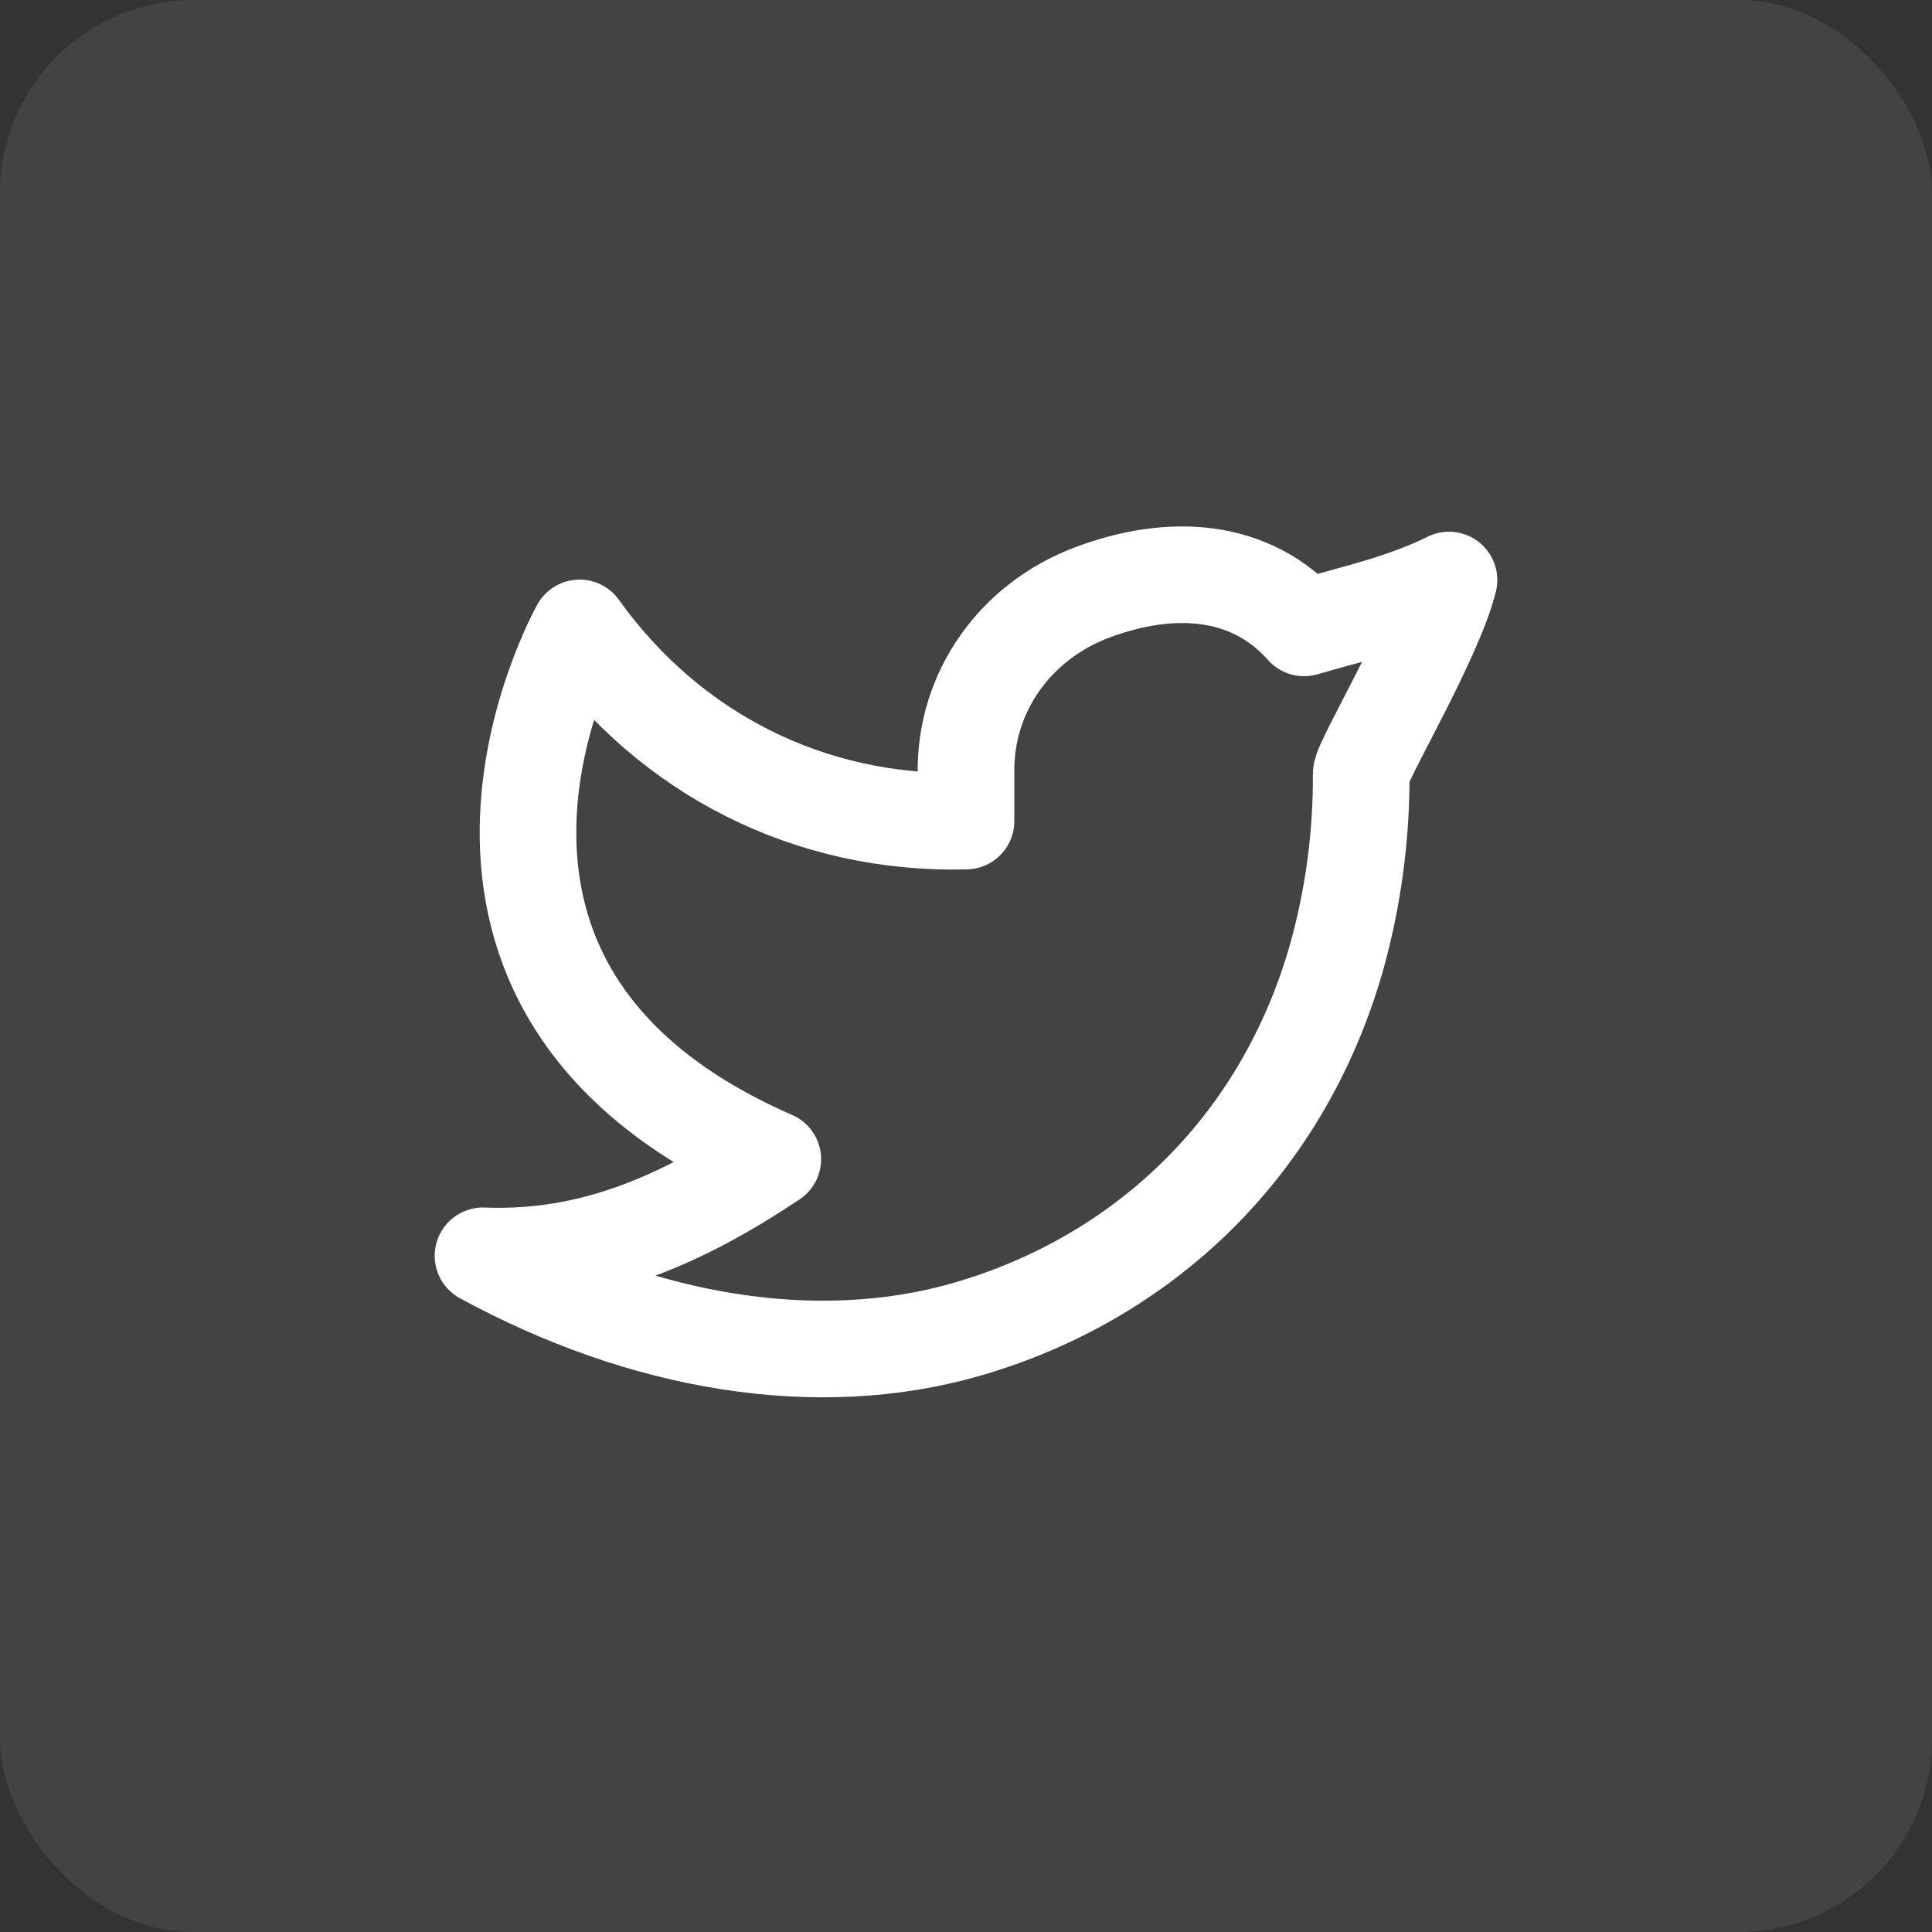 <svg width="40" height="40" viewBox="0 0 40 40" fill="none" xmlns="http://www.w3.org/2000/svg">
<rect x="0" y="0" width="40" height="40" fill="#333333" stroke="none"/>
<rect width="40" height="40" rx="4" fill="white" fill-opacity="0.08"/>
<g clip-path="url(#clip0_49_1028)">
<path d="M30 12.01C29 12.5 28.02 12.699 27 13C25.879 11.735 24.217 11.665 22.62 12.263C21.023 12.861 19.977 14.323 20 16V17C16.755 17.083 13.865 15.605 12 13C12 13 7.818 20.433 16 24C14.128 25.247 12.261 26.088 10 26C13.308 27.803 16.913 28.423 20.034 27.517C23.614 26.477 26.556 23.794 27.685 19.775C28.022 18.553 28.189 17.29 28.182 16.022C28.18 15.773 29.692 13.25 30 12.009V12.01Z" stroke="white" stroke-width="2" stroke-linecap="round" stroke-linejoin="round"/>
</g>
<defs>
<clipPath id="clip0_49_1028">
<rect width="24" height="24" fill="white" transform="translate(8 8)"/>
</clipPath>
</defs>
</svg>
